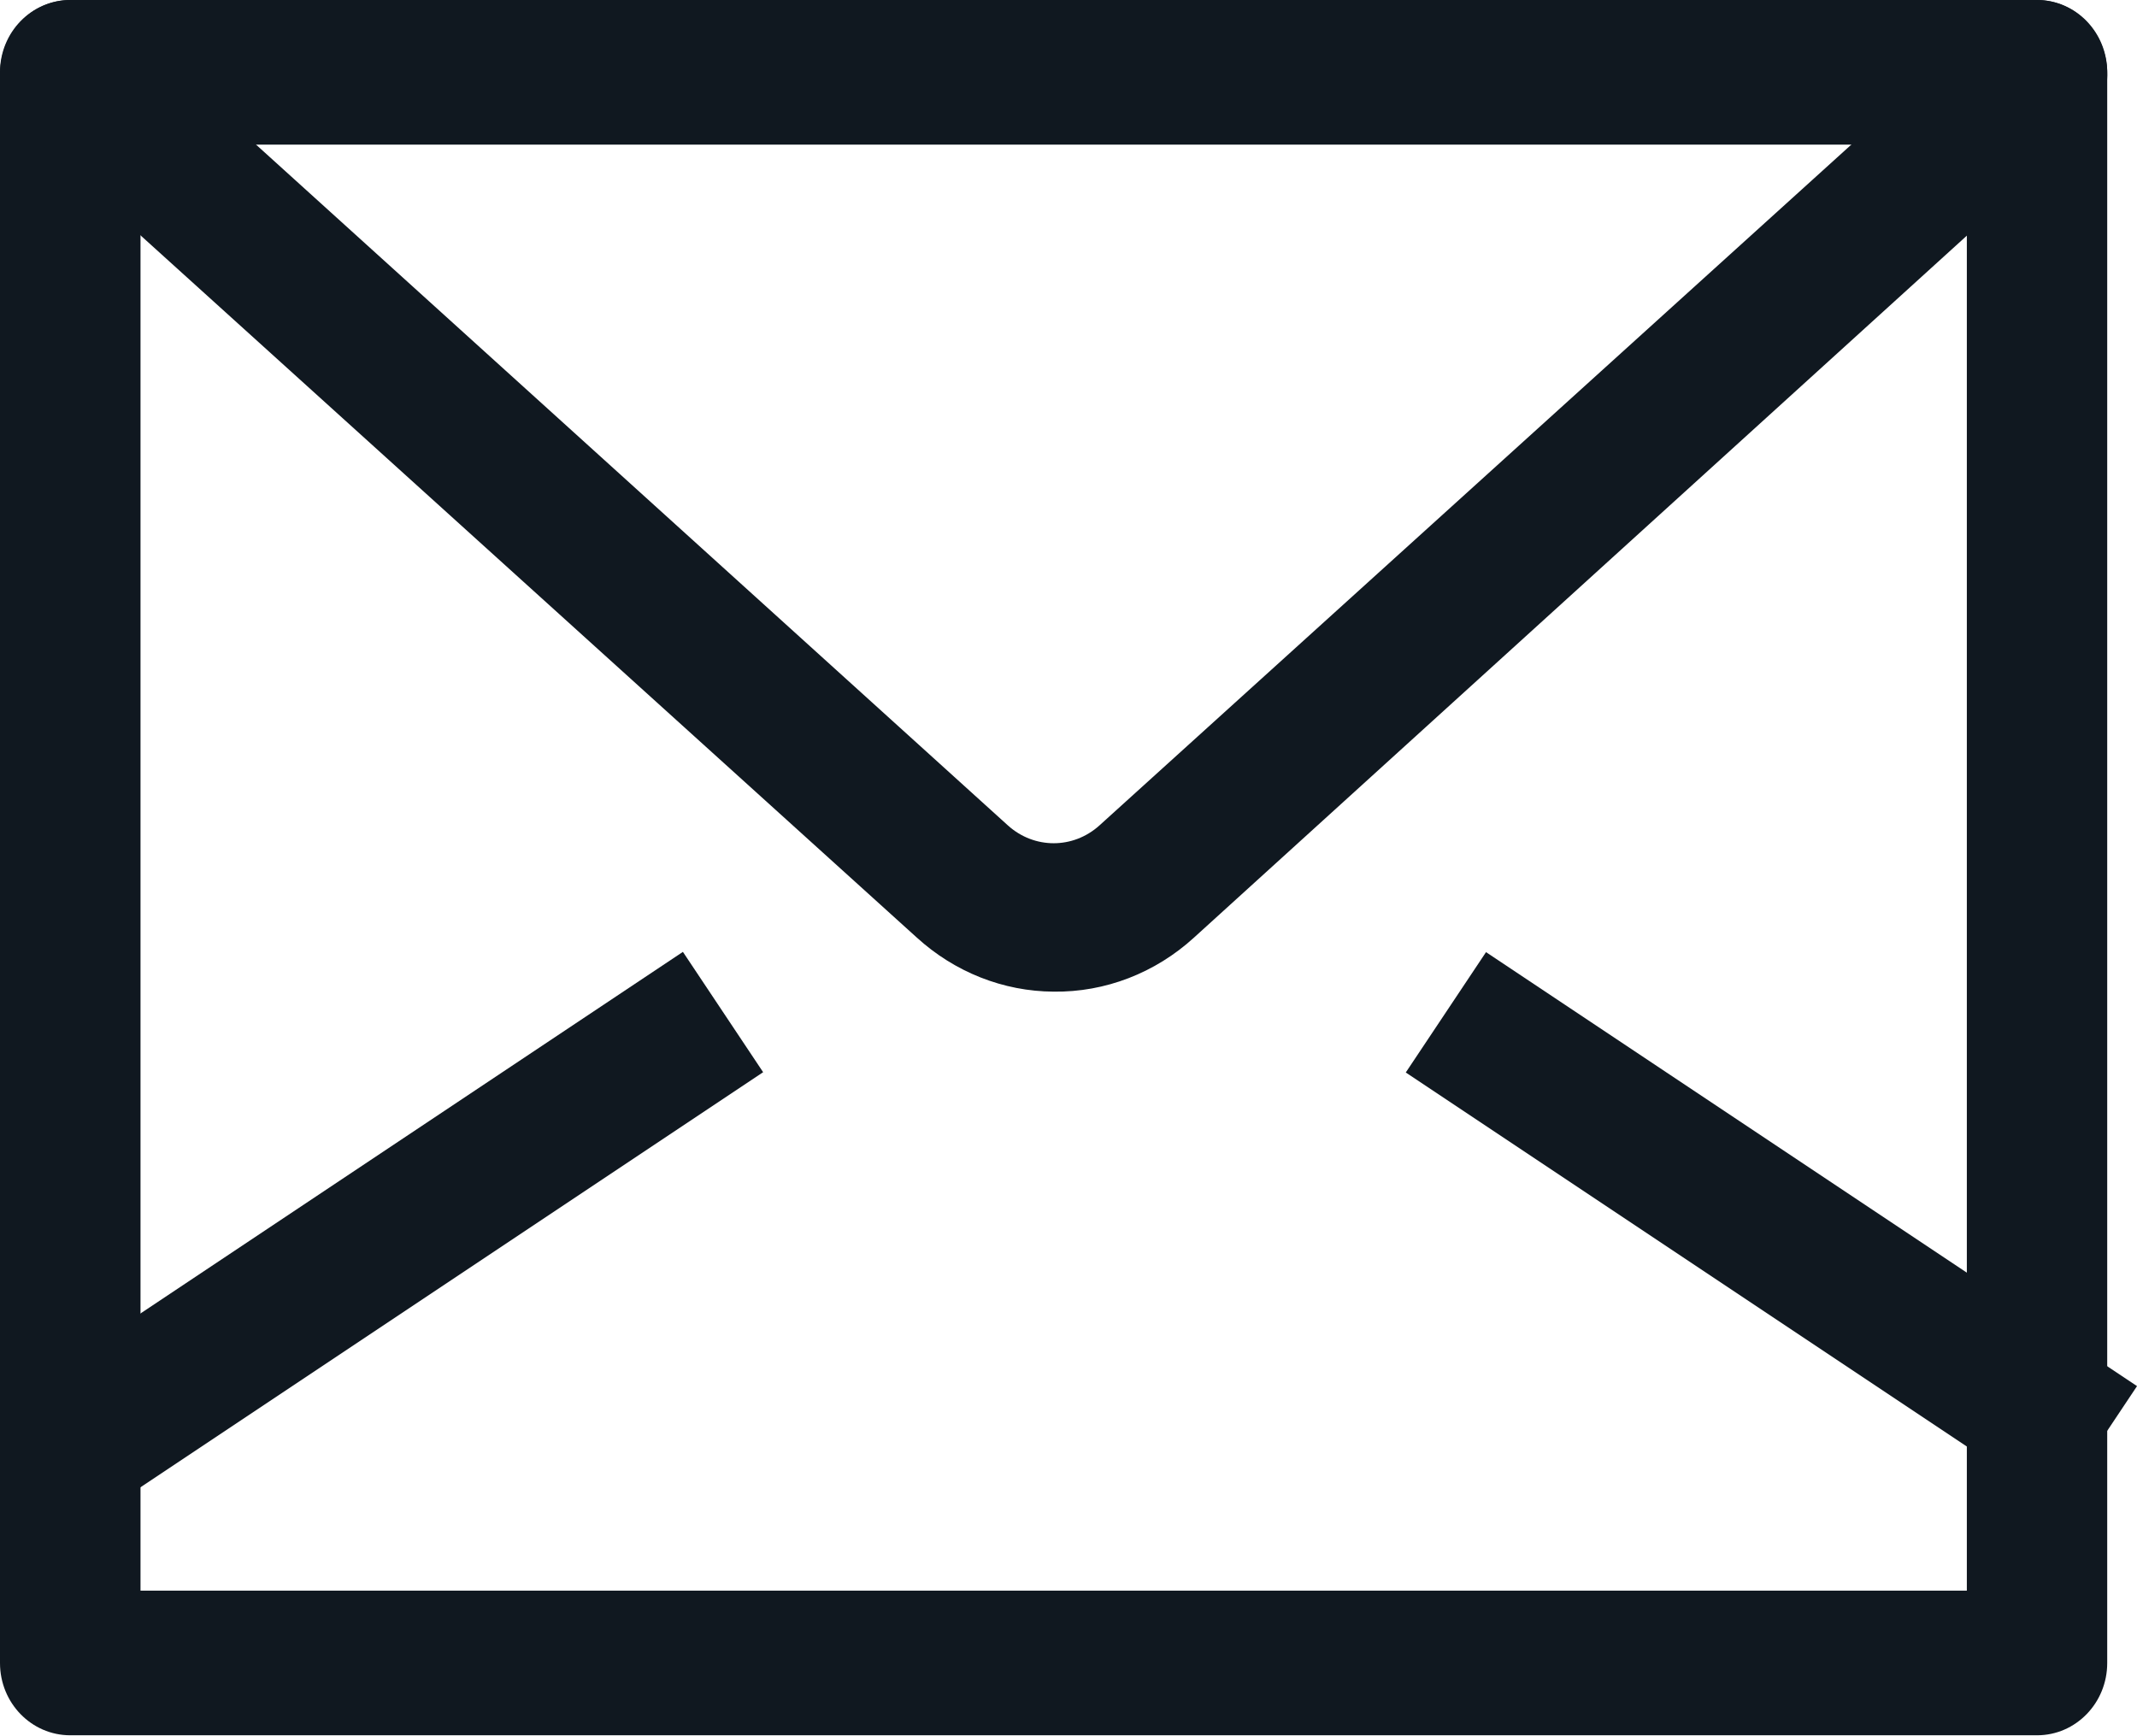 <?xml version="1.0" encoding="UTF-8"?>
<svg width="16px" height="13px" viewBox="0 0 16 13" version="1.1" xmlns="http://www.w3.org/2000/svg" xmlns:xlink="http://www.w3.org/1999/xlink">
    <title>E9C0BA8D-7BF3-4791-A0F8-8972953EB1A5</title>
    <g id="Page-1" stroke="none" stroke-width="1" fill="none" fill-rule="evenodd">
        <g id="DR-1.2_Download_Share" transform="translate(-618, -382)" fill="#101820" fill-rule="nonzero">
            <g id="Bitmap" transform="translate(475, 143)">
                <g id="Group-10-Copy" transform="translate(125, 221)">
                    <g id="3643777_email_envelope_letter_mail_message_icon" transform="translate(18, 18)">
                        <path d="M15.252,12.993 L0.526,12.993 C0.235,12.993 0,12.751 0,12.452 L0,0.541 C0,0.242 0.235,0 0.526,0 L15.252,0 C15.542,0 15.777,0.242 15.777,0.541 L15.777,12.452 C15.777,12.751 15.542,12.993 15.252,12.993 Z M1.052,11.91 L14.726,11.91 L14.726,1.083 L1.052,1.083 L1.052,11.91 Z" id="Shape"></path>
                        <path d="M7.889,7.425 C7.512,7.423 7.148,7.279 6.863,7.019 L0.184,0.977 C0.041,0.848 -0.025,0.649 0.009,0.454 C0.043,0.259 0.174,0.098 0.351,0.032 C0.528,-0.034 0.725,0.004 0.868,0.133 L7.547,6.181 C7.744,6.358 8.034,6.358 8.231,6.181 L14.91,0.133 C15.052,0.004 15.25,-0.034 15.427,0.032 C15.604,0.098 15.734,0.259 15.769,0.454 C15.803,0.649 15.736,0.848 15.593,0.977 L8.941,7.019 C8.649,7.286 8.274,7.43 7.889,7.425 L7.889,7.425 Z" id="Path"></path>
                        <polygon id="Rectangle" transform="translate(2.976, 9.202) rotate(-33.69) translate(-2.976, -9.202) " points="0.047 8.661 5.905 8.661 5.905 9.744 0.047 9.744"></polygon>
                        <polygon id="Rectangle" transform="translate(13.263, 9.204) rotate(-56.31) translate(-13.263, -9.204) " points="12.721 6.275 13.804 6.275 13.804 12.133 12.721 12.133"></polygon>
                    </g>
                </g>
            </g>
        </g>
    </g>
</svg>